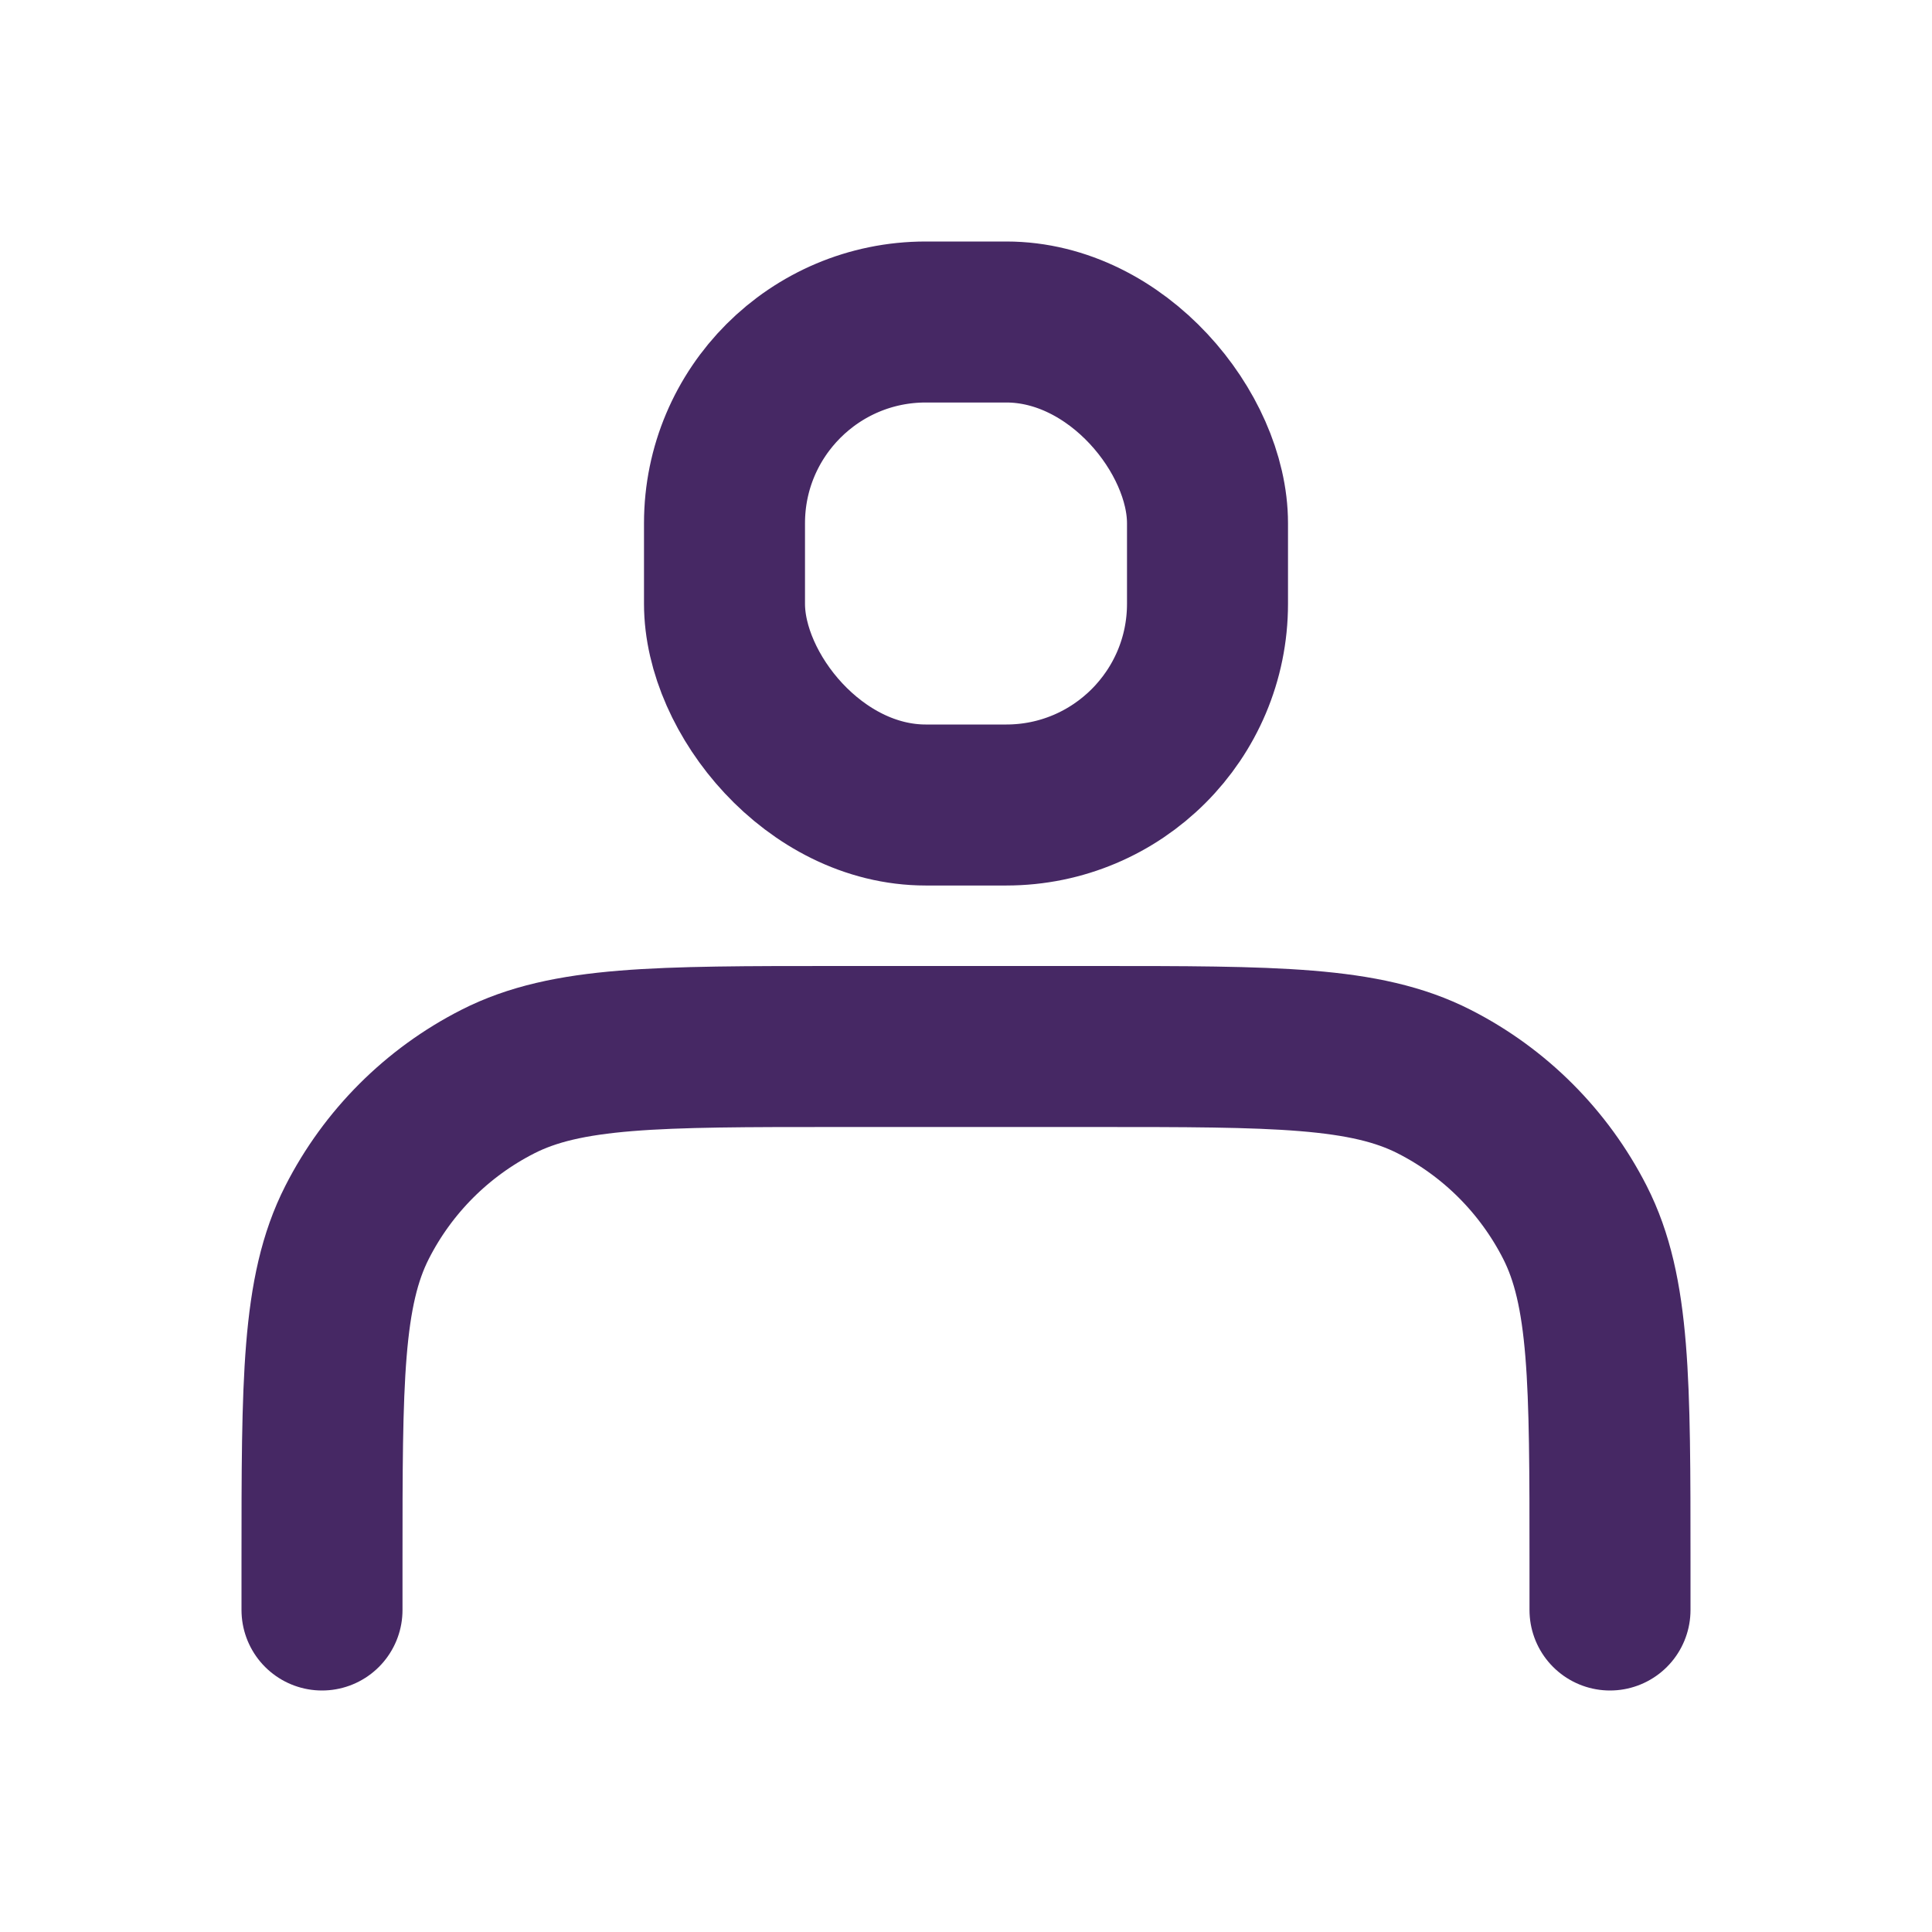 <svg width="24" height="24" viewBox="0 0 24 24" fill="none" xmlns="http://www.w3.org/2000/svg">
<path d="M20 20V19.4C20 17.16 20 16.04 19.564 15.184C19.18 14.431 18.569 13.819 17.816 13.436C16.96 13 15.84 13 13.6 13H10.4C8.16 13 7.04 13 6.184 13.436C5.431 13.819 4.819 14.431 4.436 15.184C4 16.04 4 17.16 4 19.4V20" stroke="#462864" stroke-width="2" stroke-linecap="round" stroke-linejoin="round"/>
<rect x="9" y="4" width="6" height="6" rx="2.5" stroke="#462864" stroke-width="2" stroke-linecap="round" stroke-linejoin="round"/>
</svg>
